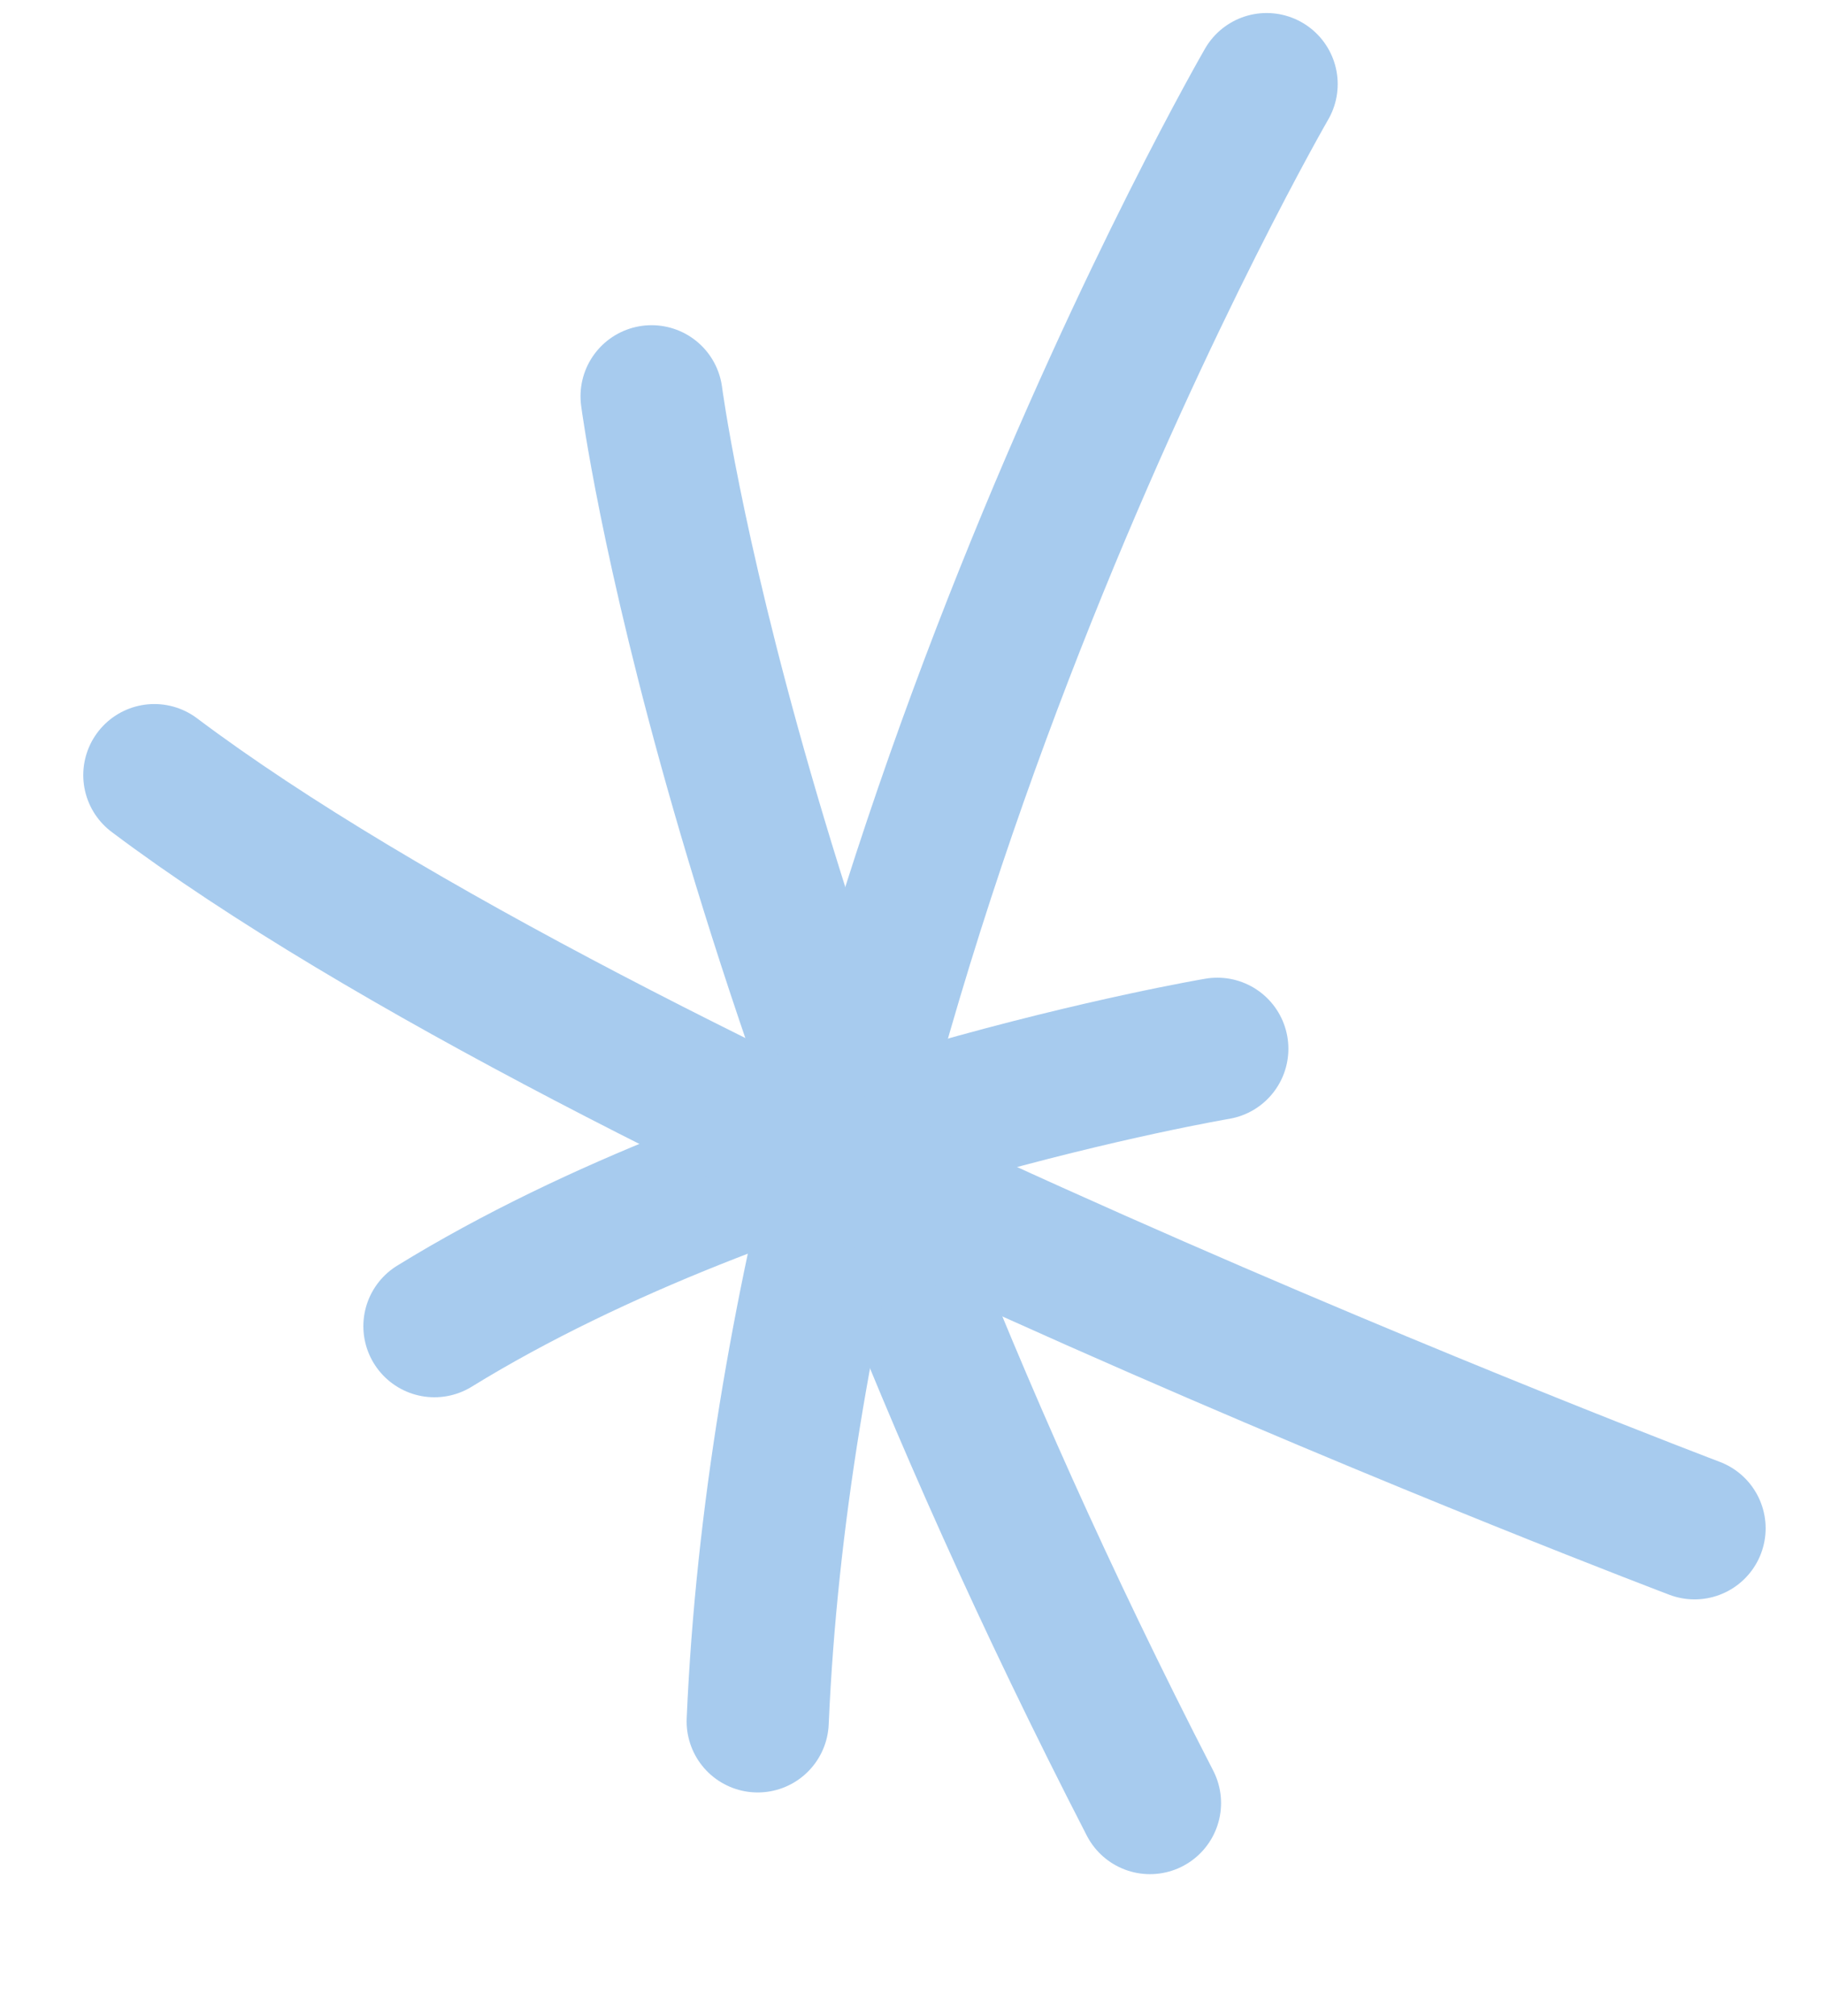 <svg width="57" height="63" viewBox="0 0 57 63" fill="none" xmlns="http://www.w3.org/2000/svg">
<path d="M20.362 12.383C20.362 12.383 22.725 30.689 35.937 56.343" stroke="#A7CBEE" stroke-width="4.442" stroke-linecap="round"/>
<path d="M13.576 41.441C23.731 35.192 38.041 32.772 38.041 32.772" stroke="#A7CBEE" stroke-width="4.442" stroke-linecap="round"/>
<path d="M23.678 53.79C24.785 28.192 39.582 2.628 39.582 2.628" stroke="#A7CBEE" stroke-width="4.442" stroke-linecap="round"/>
<path d="M4.823 24.221C19.072 34.928 52.955 47.757 52.955 47.757" stroke="#A7CBEE" stroke-width="4.442" stroke-linecap="round"/>
</svg>
